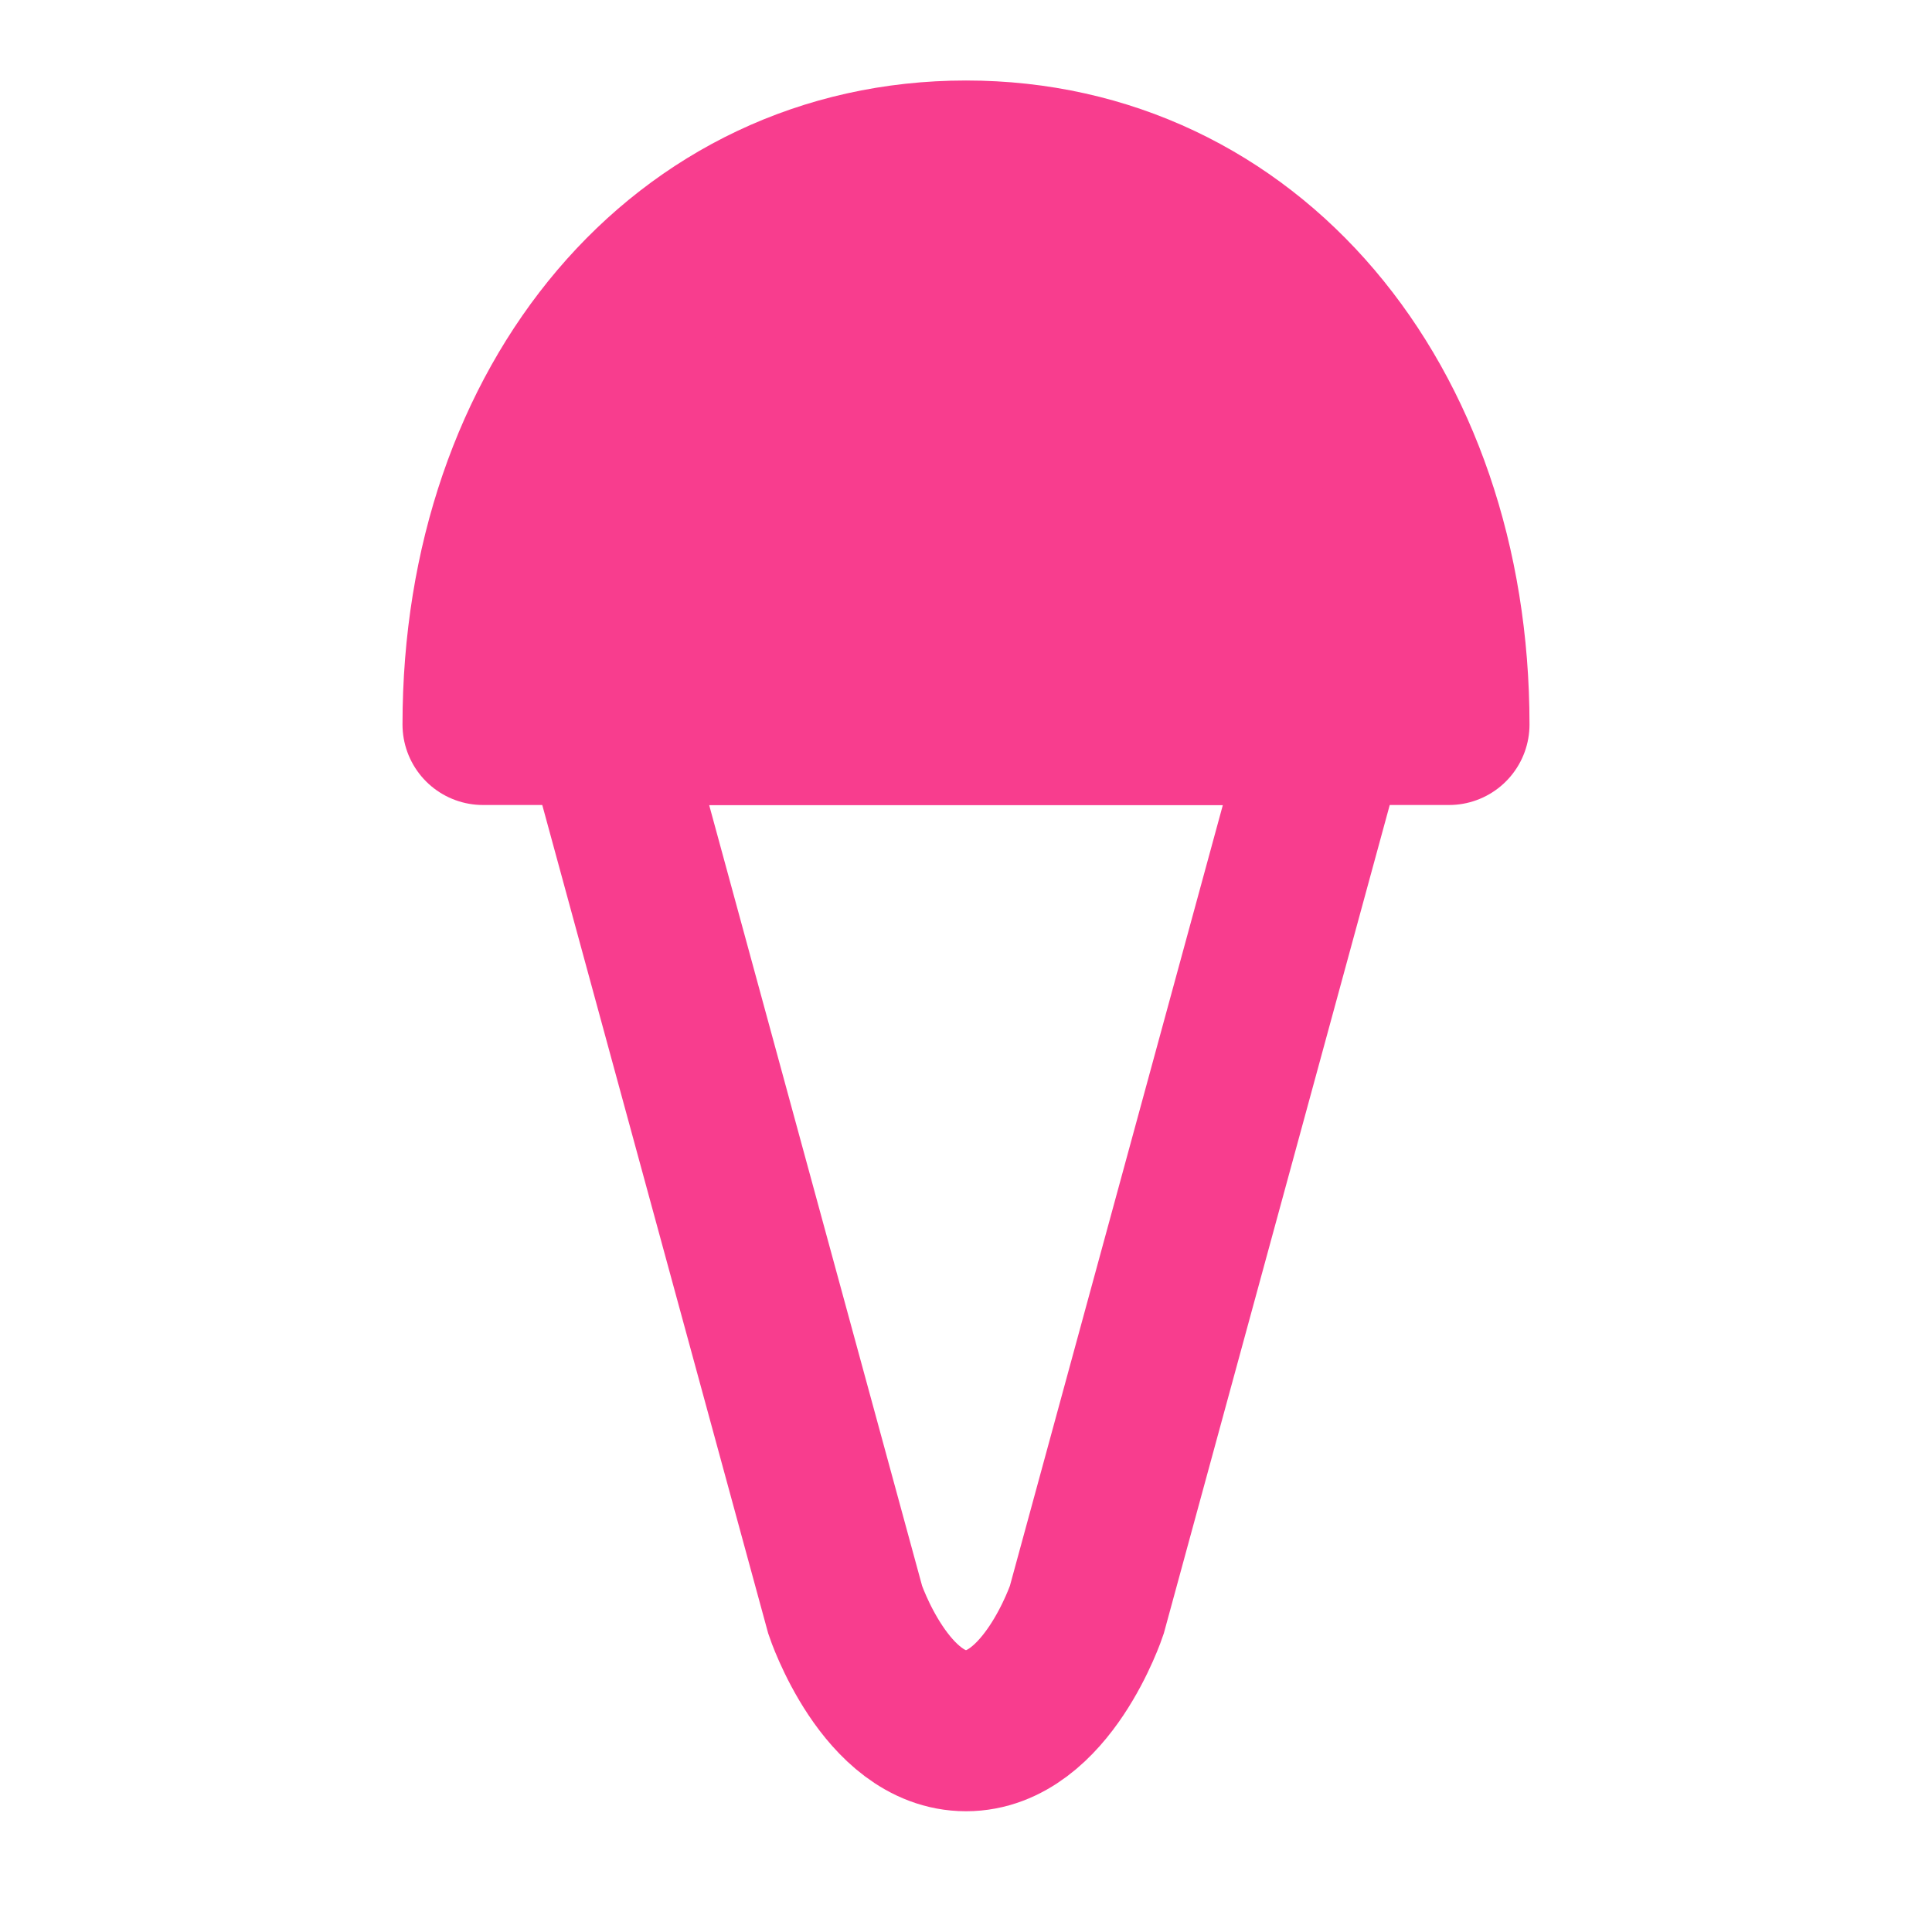 <svg xmlns="http://www.w3.org/2000/svg" width="48" height="48" viewBox="0 0 48 48" fill="none">
  <path d="M33 18H15L21 40C21 40 22 43 24 43C26 43 27 40 27 40L33 18Z" stroke="#F83D8E" stroke-width="4"/>
  <path d="M36 18H12C12 10 17 4 24 4C31 4 36 10 36 18Z" fill="#F83D8E" stroke="#F83D8E" stroke-width="4" stroke-linecap="round" stroke-linejoin="round"/>
</svg>